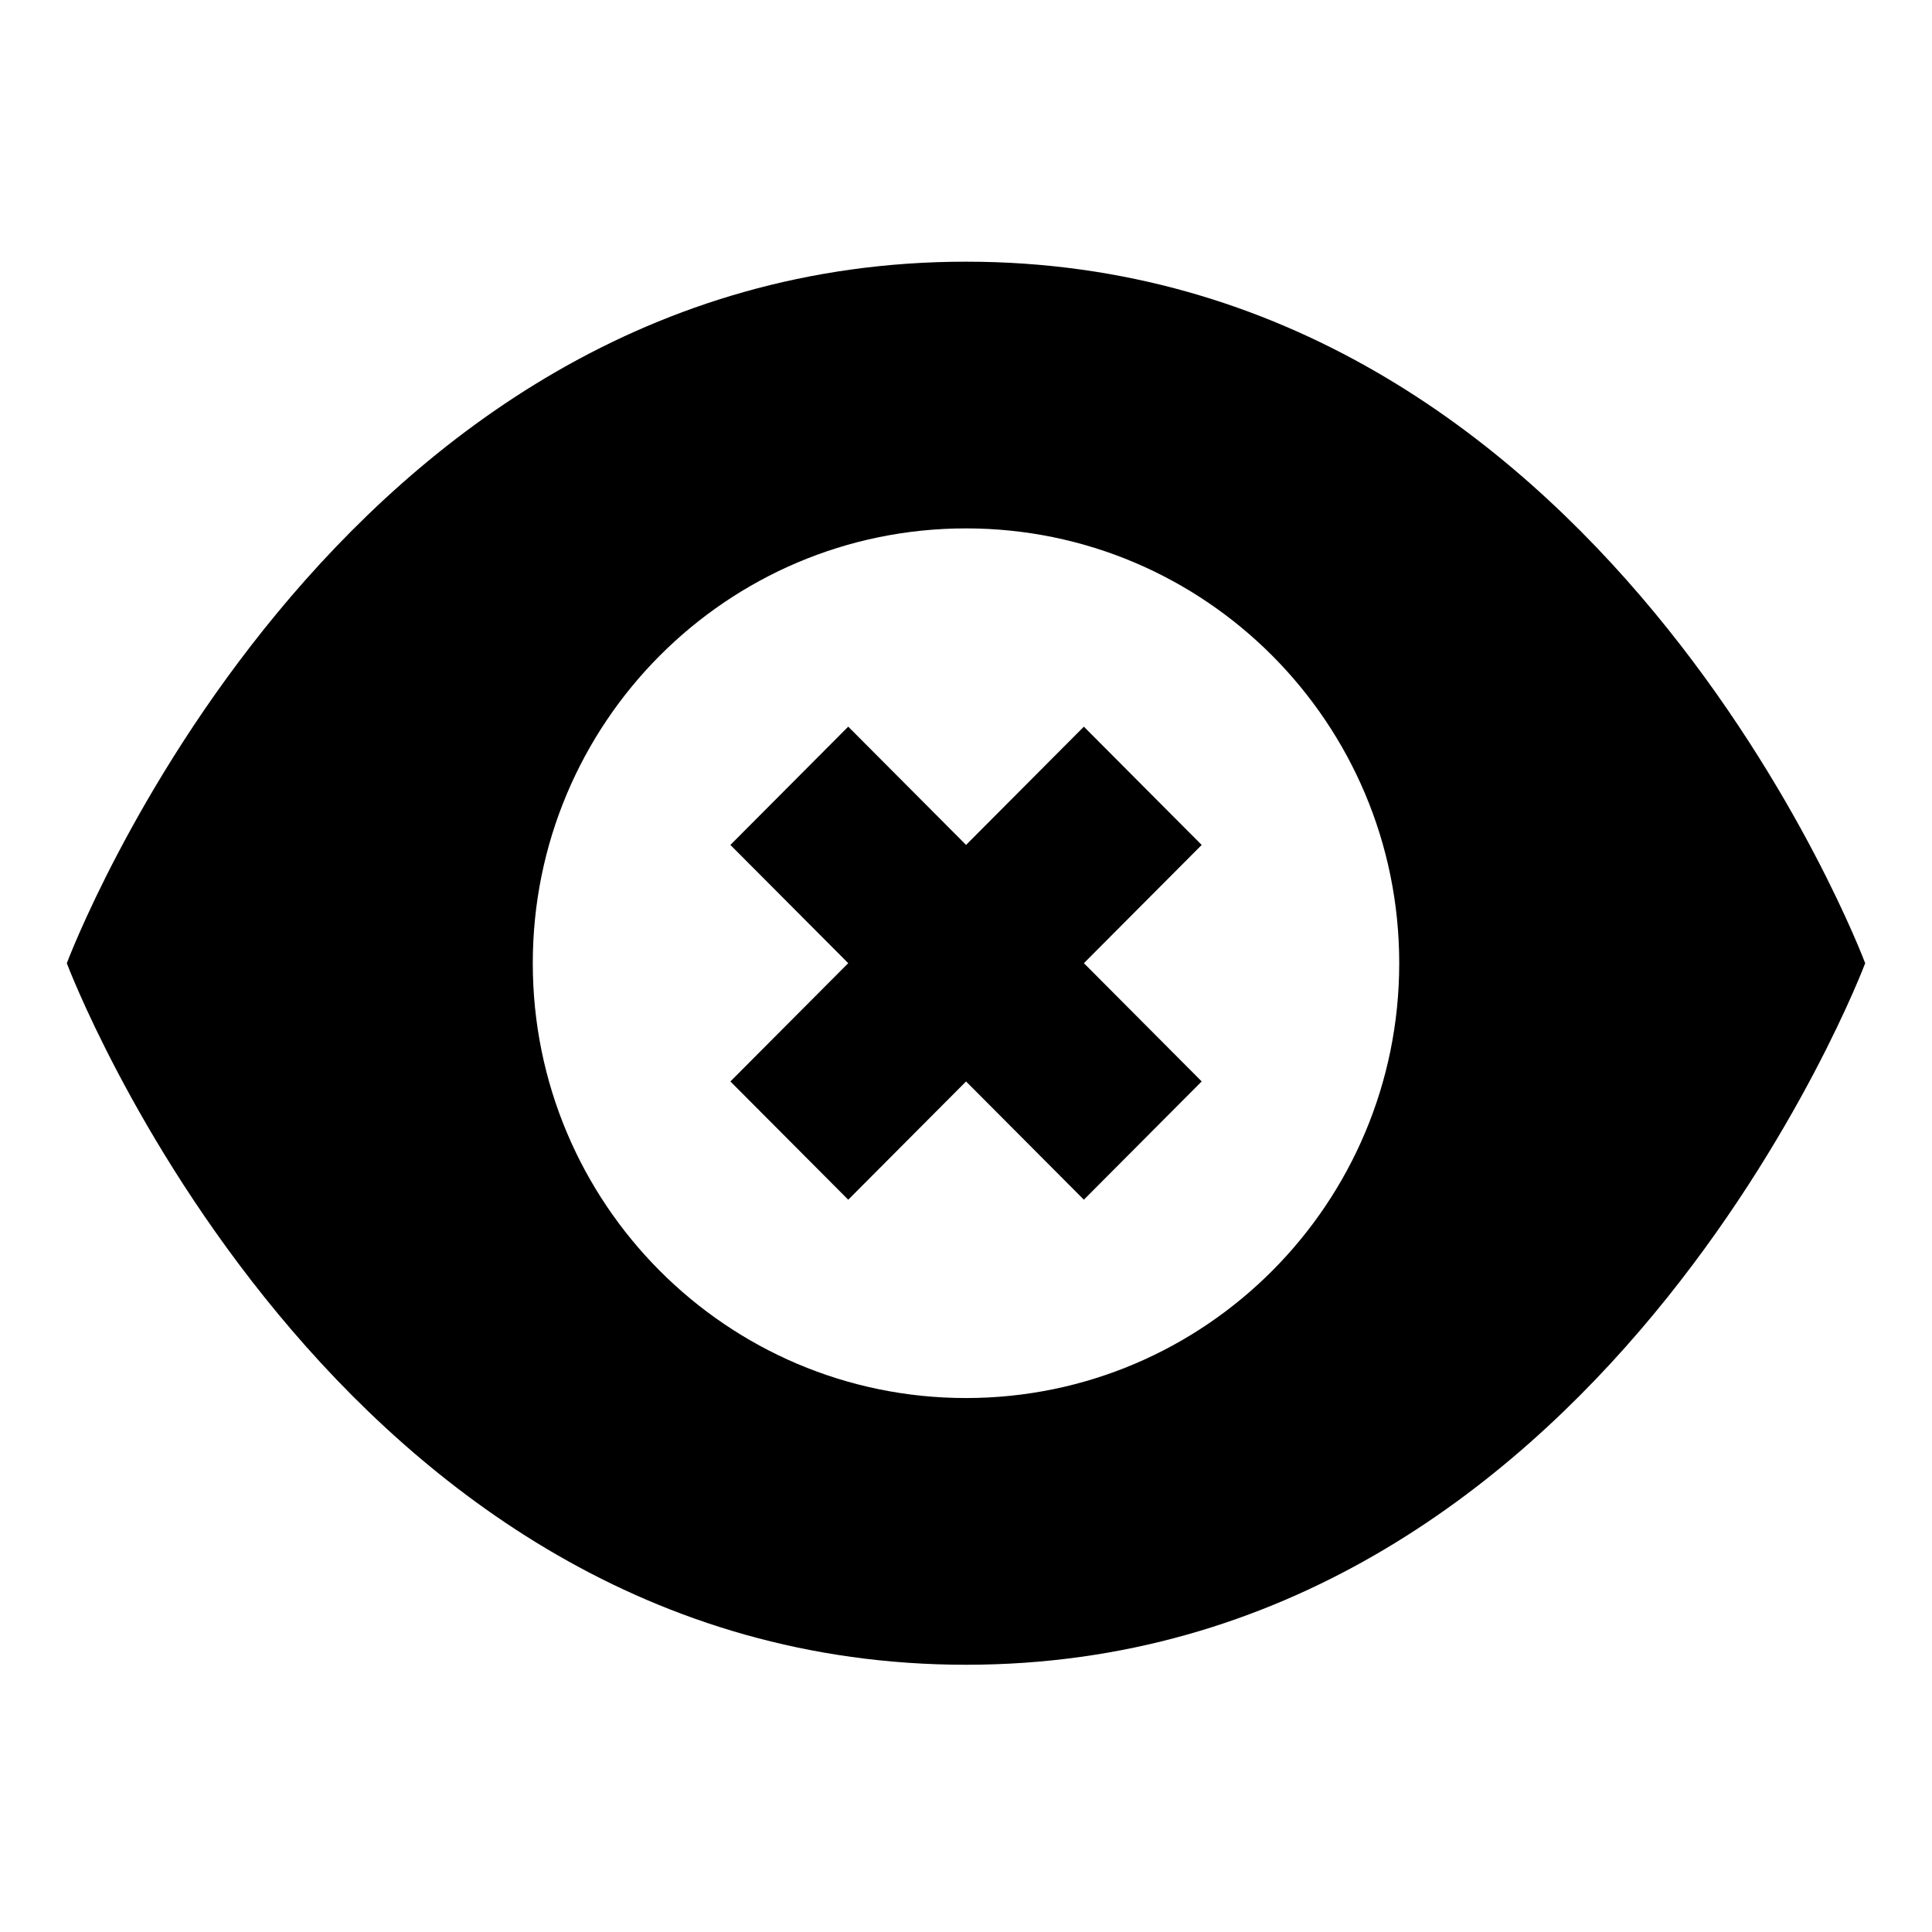 <svg width="347" height="347" viewBox="0 0 347 347" fill="none" xmlns="http://www.w3.org/2000/svg">
<path fill-rule="evenodd" clip-rule="evenodd" d="M173.5 299.002C287.622 299.002 335 173.001 335 173.001C335 173.001 287.877 47 173.5 47C59.123 47 12 173.001 12 173.001C12 173.001 59.378 299.002 173.5 299.002ZM173.501 251.097C216.474 251.097 251.31 216.132 251.31 173C251.31 129.868 216.474 94.903 173.501 94.903C130.528 94.903 95.692 129.868 95.692 173C95.692 216.132 130.528 251.097 173.501 251.097ZM131.184 151.754L152.348 130.511L173.511 151.752L194.669 130.515L215.833 151.758L194.675 172.994L215.833 194.231L194.669 215.474L173.511 194.237L152.348 215.478L131.184 194.235L152.346 172.994L131.184 151.754Z" fill="black"/>
</svg>
